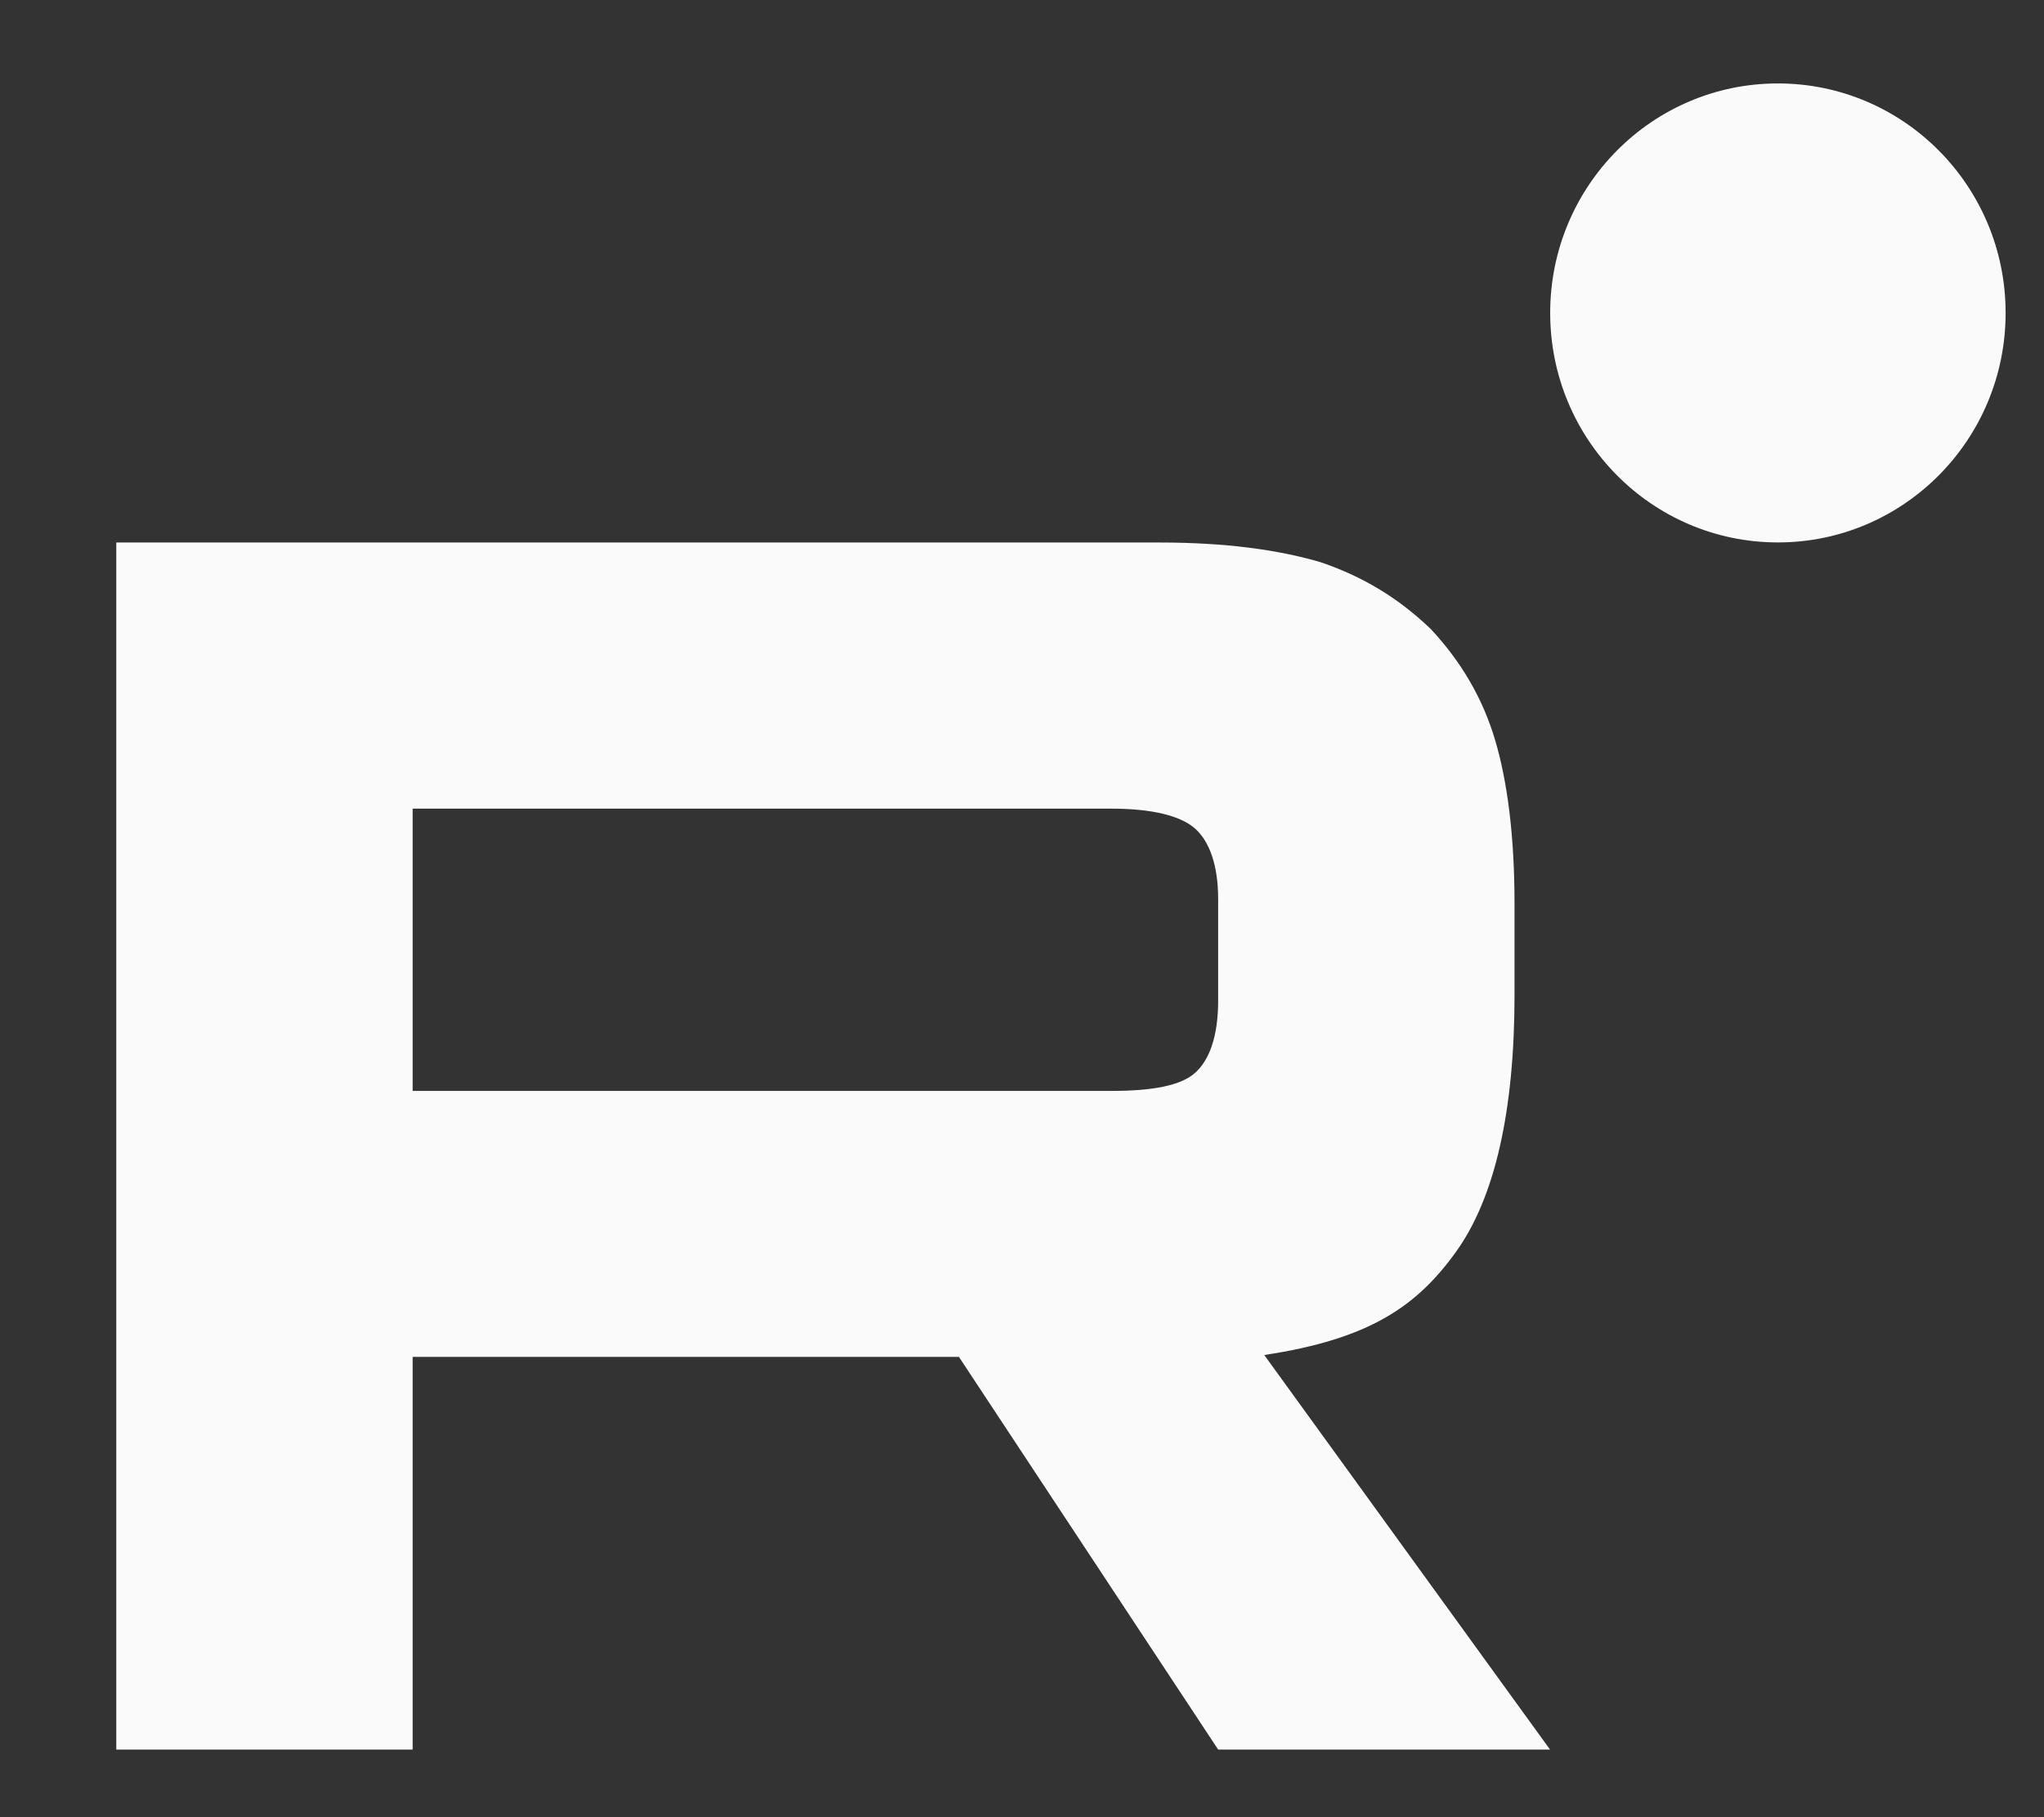 <svg width="27" height="24" viewBox="0 0 27 24" fill="none" xmlns="http://www.w3.org/2000/svg">
<rect x="0" y="0" width="27" height="24" fill="#333333" stroke="none"/>
<path d="M14.684 14.408H5.451V10.68H14.684C15.223 10.68 15.598 10.776 15.786 10.943C15.974 11.111 16.091 11.421 16.091 11.875V13.214C16.091 13.692 15.974 14.002 15.786 14.17C15.598 14.338 15.223 14.408 14.684 14.408ZM15.317 7.165H1.536V23.107H5.451V17.921H12.667L16.091 23.107H20.475L16.7 17.896C18.092 17.686 18.717 17.251 19.233 16.533C19.748 15.816 20.006 14.67 20.006 13.139V11.944C20.006 11.036 19.912 10.319 19.748 9.769C19.584 9.22 19.303 8.742 18.904 8.312C18.483 7.906 18.013 7.619 17.45 7.427C16.887 7.26 16.184 7.165 15.317 7.165Z" fill="#FAFAFA"/>
<path d="M23.485 7.164C25.146 7.164 26.493 5.807 26.493 4.133C26.493 2.459 25.146 1.102 23.485 1.102C21.823 1.102 20.477 2.459 20.477 4.133C20.477 5.807 21.823 7.164 23.485 7.164Z" fill="#FAFAFA"/>
</svg>
